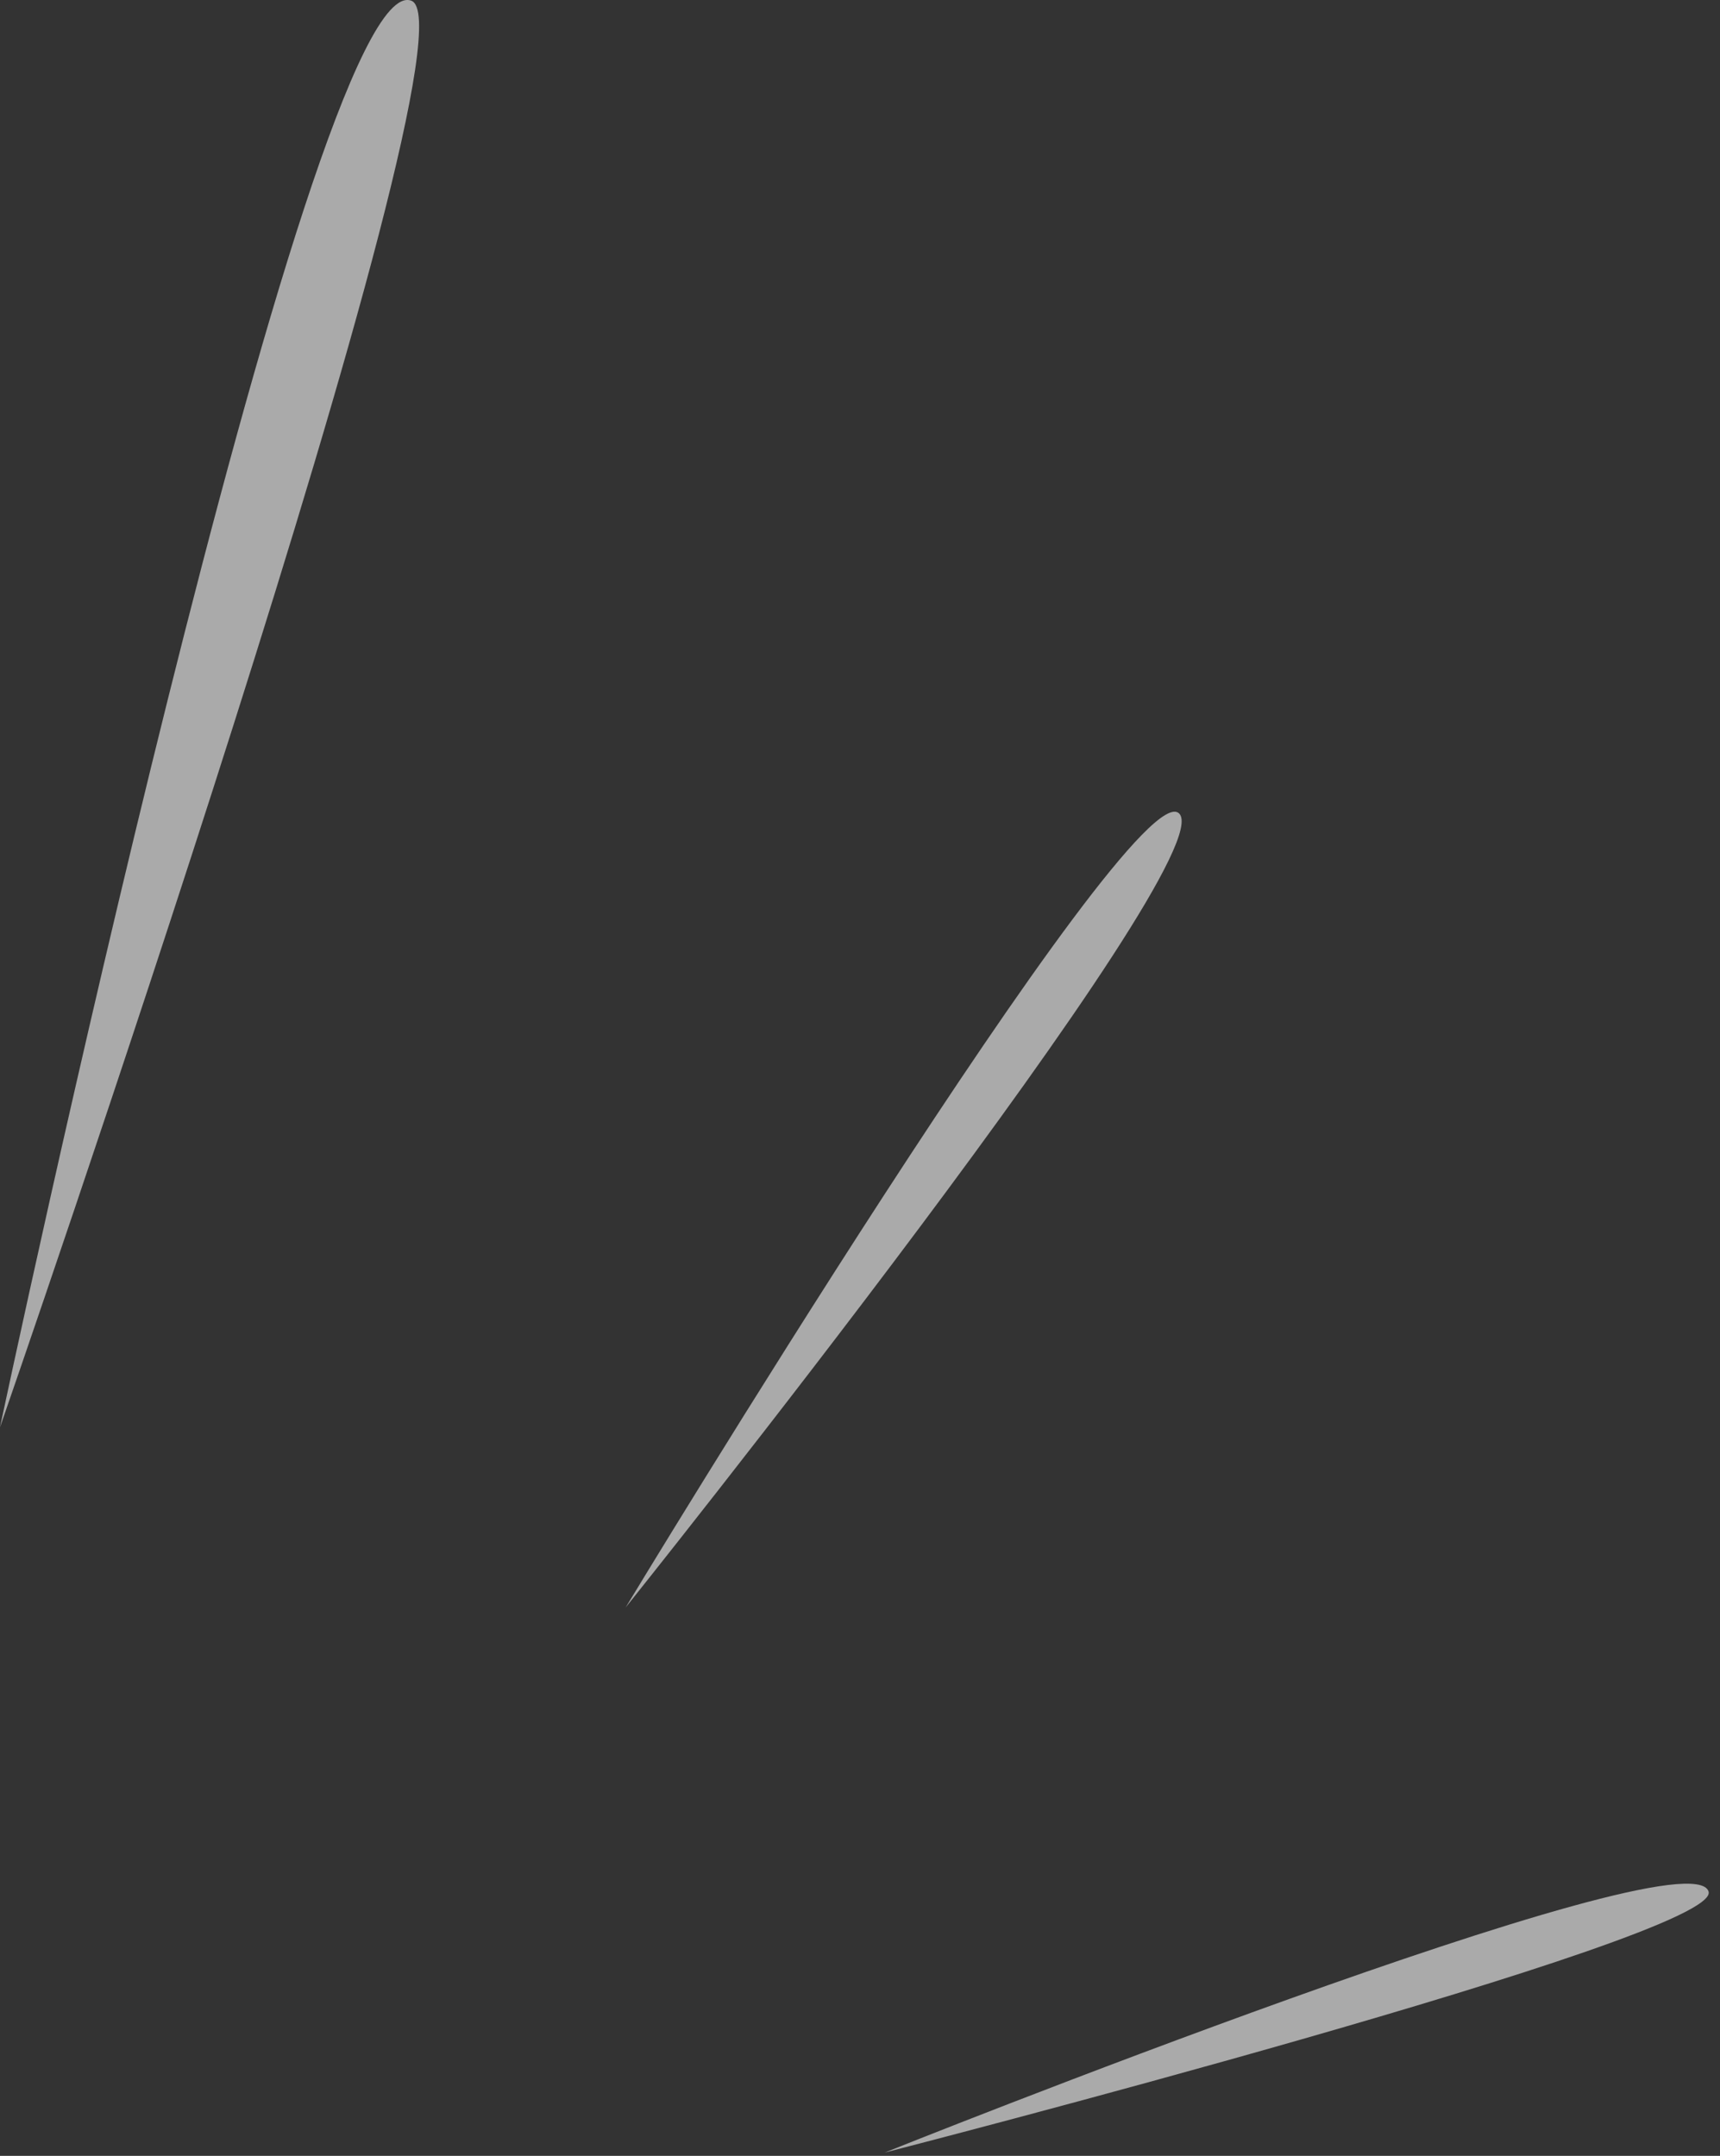 <svg width="71" height="89" viewBox="0 0 71 89" fill="none" xmlns="http://www.w3.org/2000/svg">
<rect x="0" y="0" width="71" height="89" fill="#333333" stroke="none"/>
<path d="M48.67 33.579C46.744 31.757 25.825 66.362 25.825 66.362C25.825 66.362 50.607 35.402 48.67 33.579Z" fill="#FCFCFC" fill-opacity="0.59"/>
<path d="M36.52 88.864C36.52 88.864 69.75 75.533 70.529 78.09C71.102 79.981 36.52 88.864 36.52 88.864Z" fill="#FCFCFC" fill-opacity="0.59"/>
<path d="M7.62939e-06 58.923C7.62939e-06 58.923 12.792 -1.496 16.976 0.028C20.071 1.152 7.62939e-06 58.923 7.62939e-06 58.923Z" fill="#FCFCFC" fill-opacity="0.59"/>
</svg>
